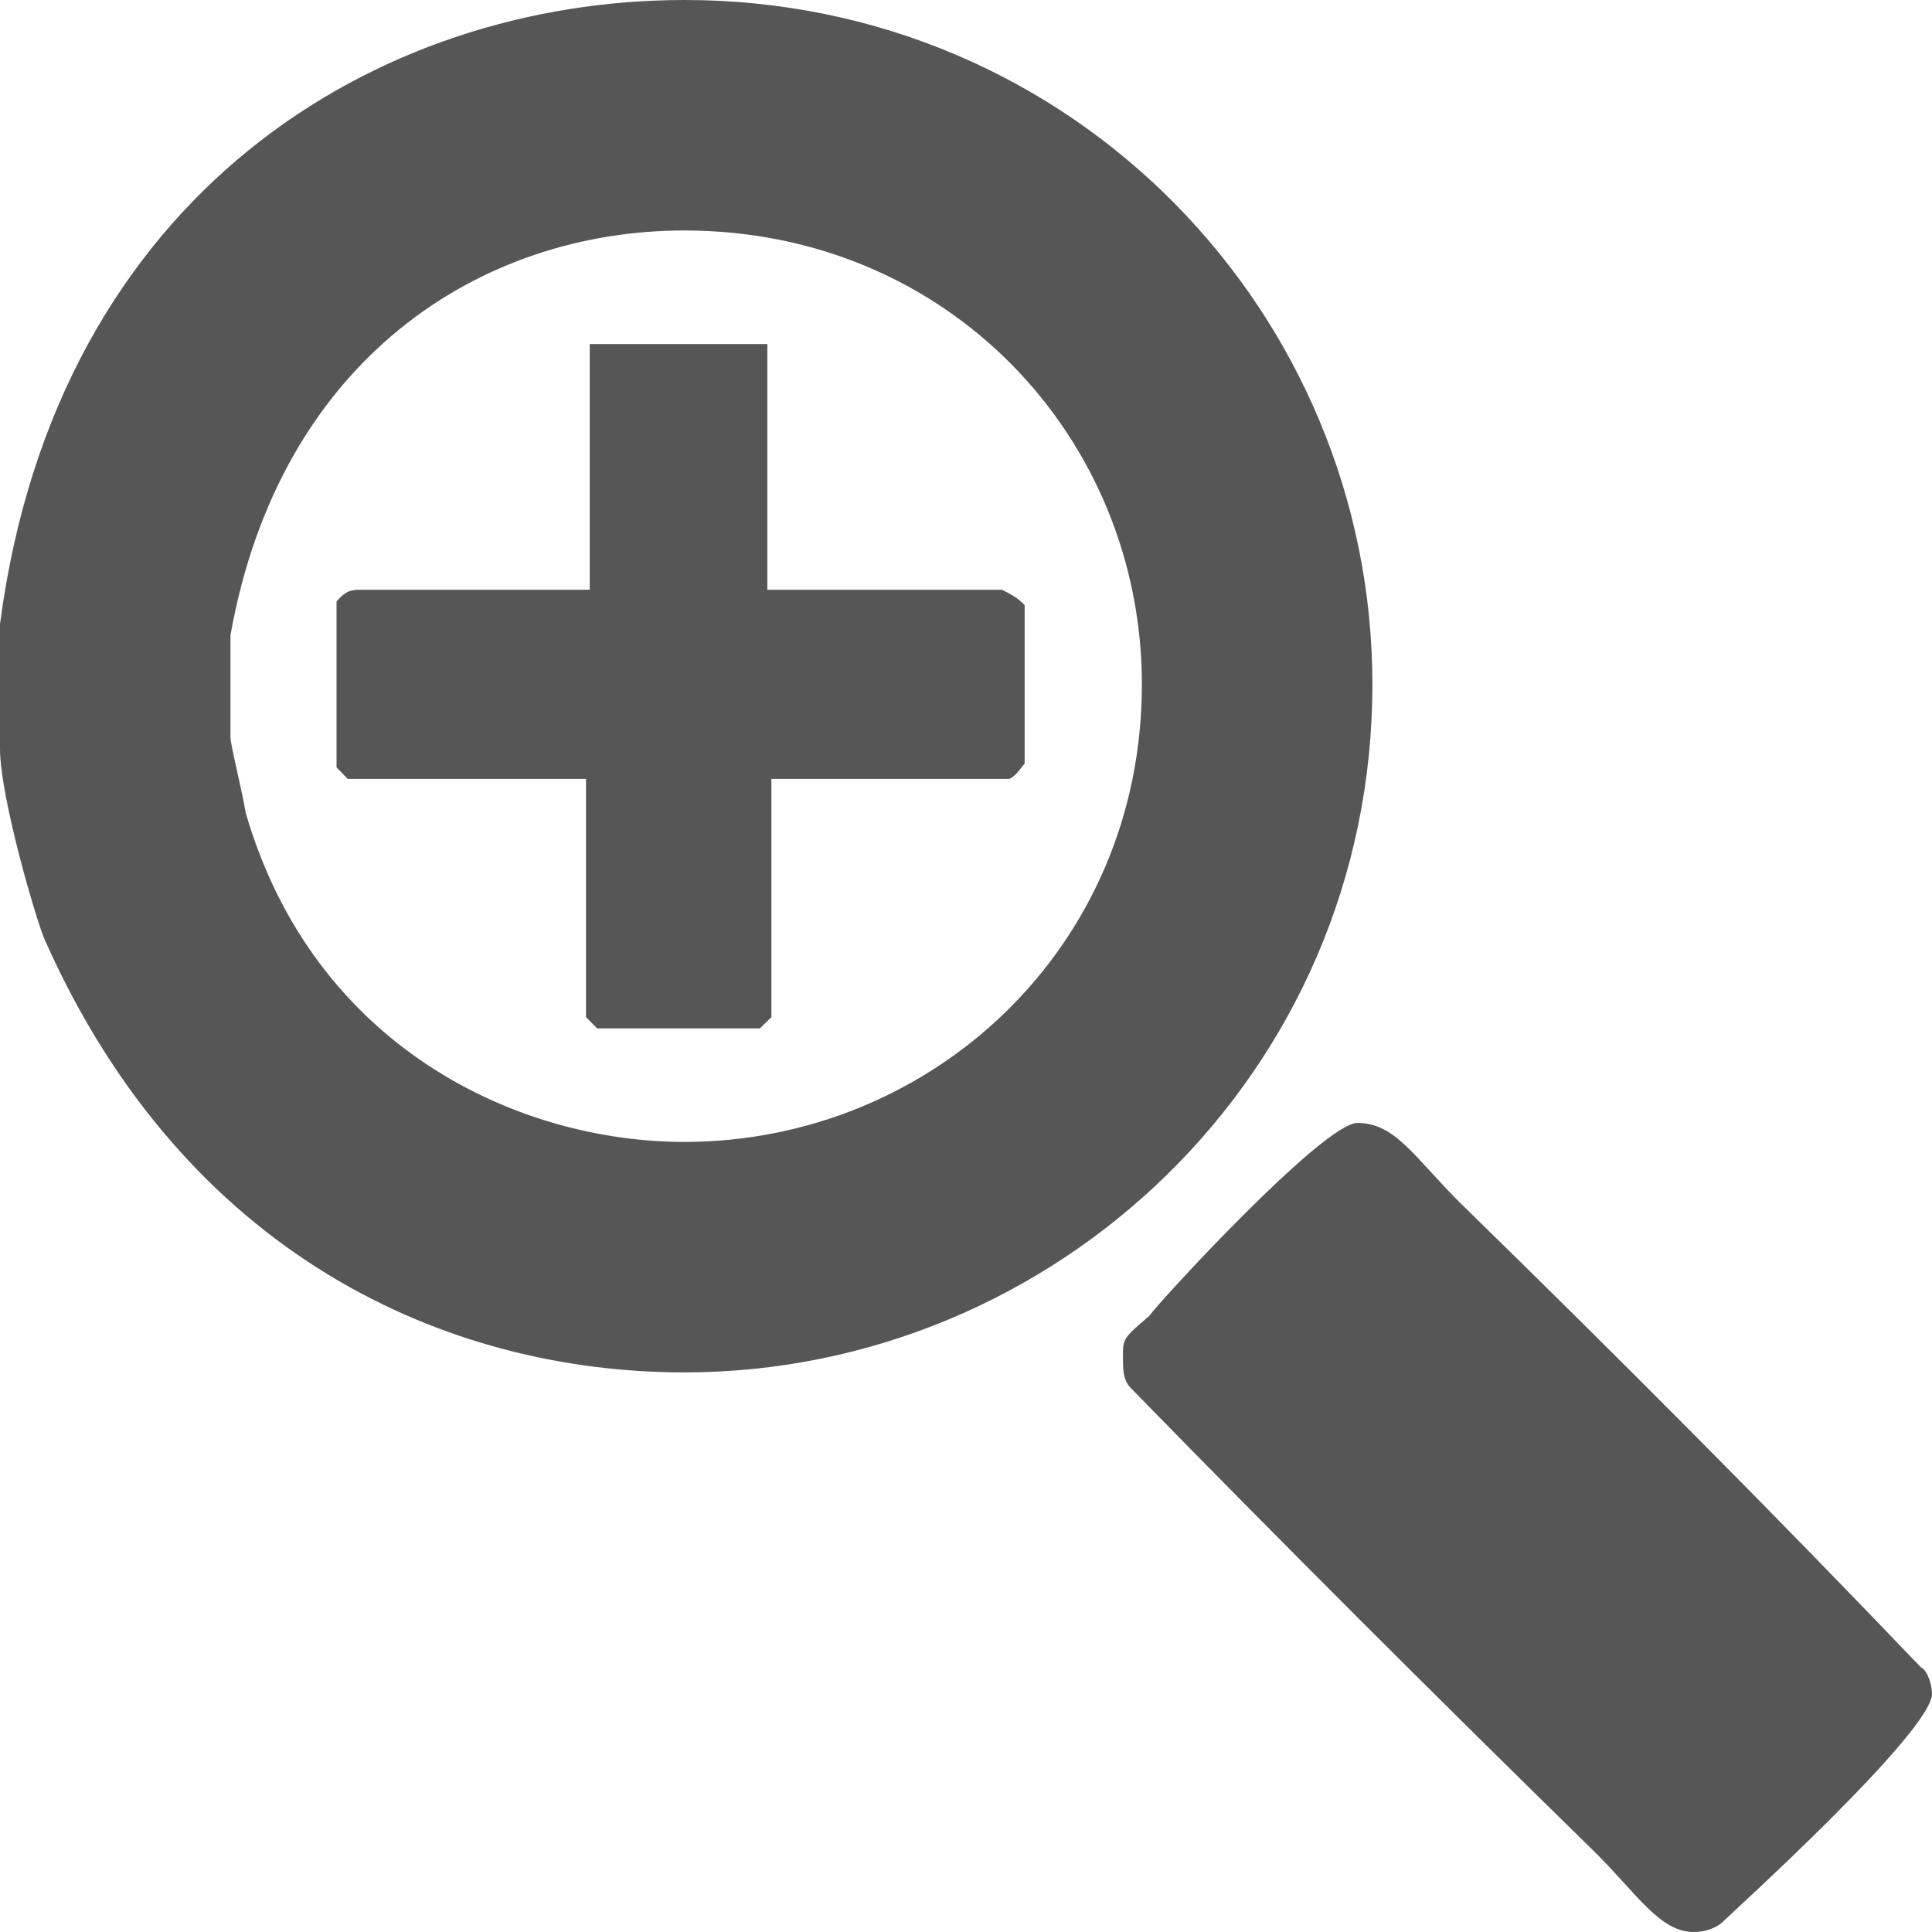 <?xml version="1.0" encoding="utf-8"?>
<!-- Generator: Adobe Illustrator 16.0.0, SVG Export Plug-In . SVG Version: 6.00 Build 0)  -->
<!DOCTYPE svg PUBLIC "-//W3C//DTD SVG 1.1//EN" "http://www.w3.org/Graphics/SVG/1.1/DTD/svg11.dtd">
<svg version="1.1" id="Layer_1" xmlns="http://www.w3.org/2000/svg" xmlns:xlink="http://www.w3.org/1999/xlink" x="0px" y="0px"
	 width="57px" height="57px" viewBox="0 0 57 57" enable-background="new 0 0 57 57" xml:space="preserve">
<path fill-rule="evenodd" clip-rule="evenodd" fill="#565656" d="M43.061,35.471C47.63,39.93,52.2,44.51,56.67,49.189
	C56.891,49.3,57,49.75,57,49.971c0,1.119-5.91,6.469-6.141,6.699C50.641,56.891,50.311,57,49.971,57c-1,0-1.671-1.12-2.9-2.34
	c-4.68-4.58-9.26-9.15-13.721-13.721c-0.22-0.229-0.22-0.56-0.22-0.89c0-0.56,0-0.56,0.78-1.229c0.22-0.34,5.13-5.69,6.14-5.69
	C41.16,33.13,41.721,34.13,43.061,35.471z M22.64,10.15v7.25h6.92c0.219,0.11,0.449,0.22,0.67,0.45v4.68
	c-0.11,0.11-0.221,0.34-0.451,0.45h-7.02v7.03l-0.34,0.33h-4.8l-0.33-0.33v-7.03h-7.03l-0.33-0.34v-4.9
	c0.22-0.23,0.33-0.34,0.67-0.34h6.8v-7.25H22.64z M33.689,20.19c0,7.81-6.25,13.5-13.5,13.5c-4.91,0-10.93-2.789-12.94-9.709
	c-0.11-0.67-0.45-2.01-0.45-2.23v-3.01C8.25,10.6,14.17,6.8,20.19,6.8C28,6.8,33.689,12.94,33.689,20.19z M40.49,20.19
	c0,11.49-9.37,20.3-20.3,20.3c-7.03,0-14.72-3.461-18.85-12.72C1.12,27.33,0,23.54,0,22.09v-3.68C1.67,5.69,11.15,0,20.19,0
	C31.68,0,40.49,9.26,40.49,20.19z"/>
</svg>
